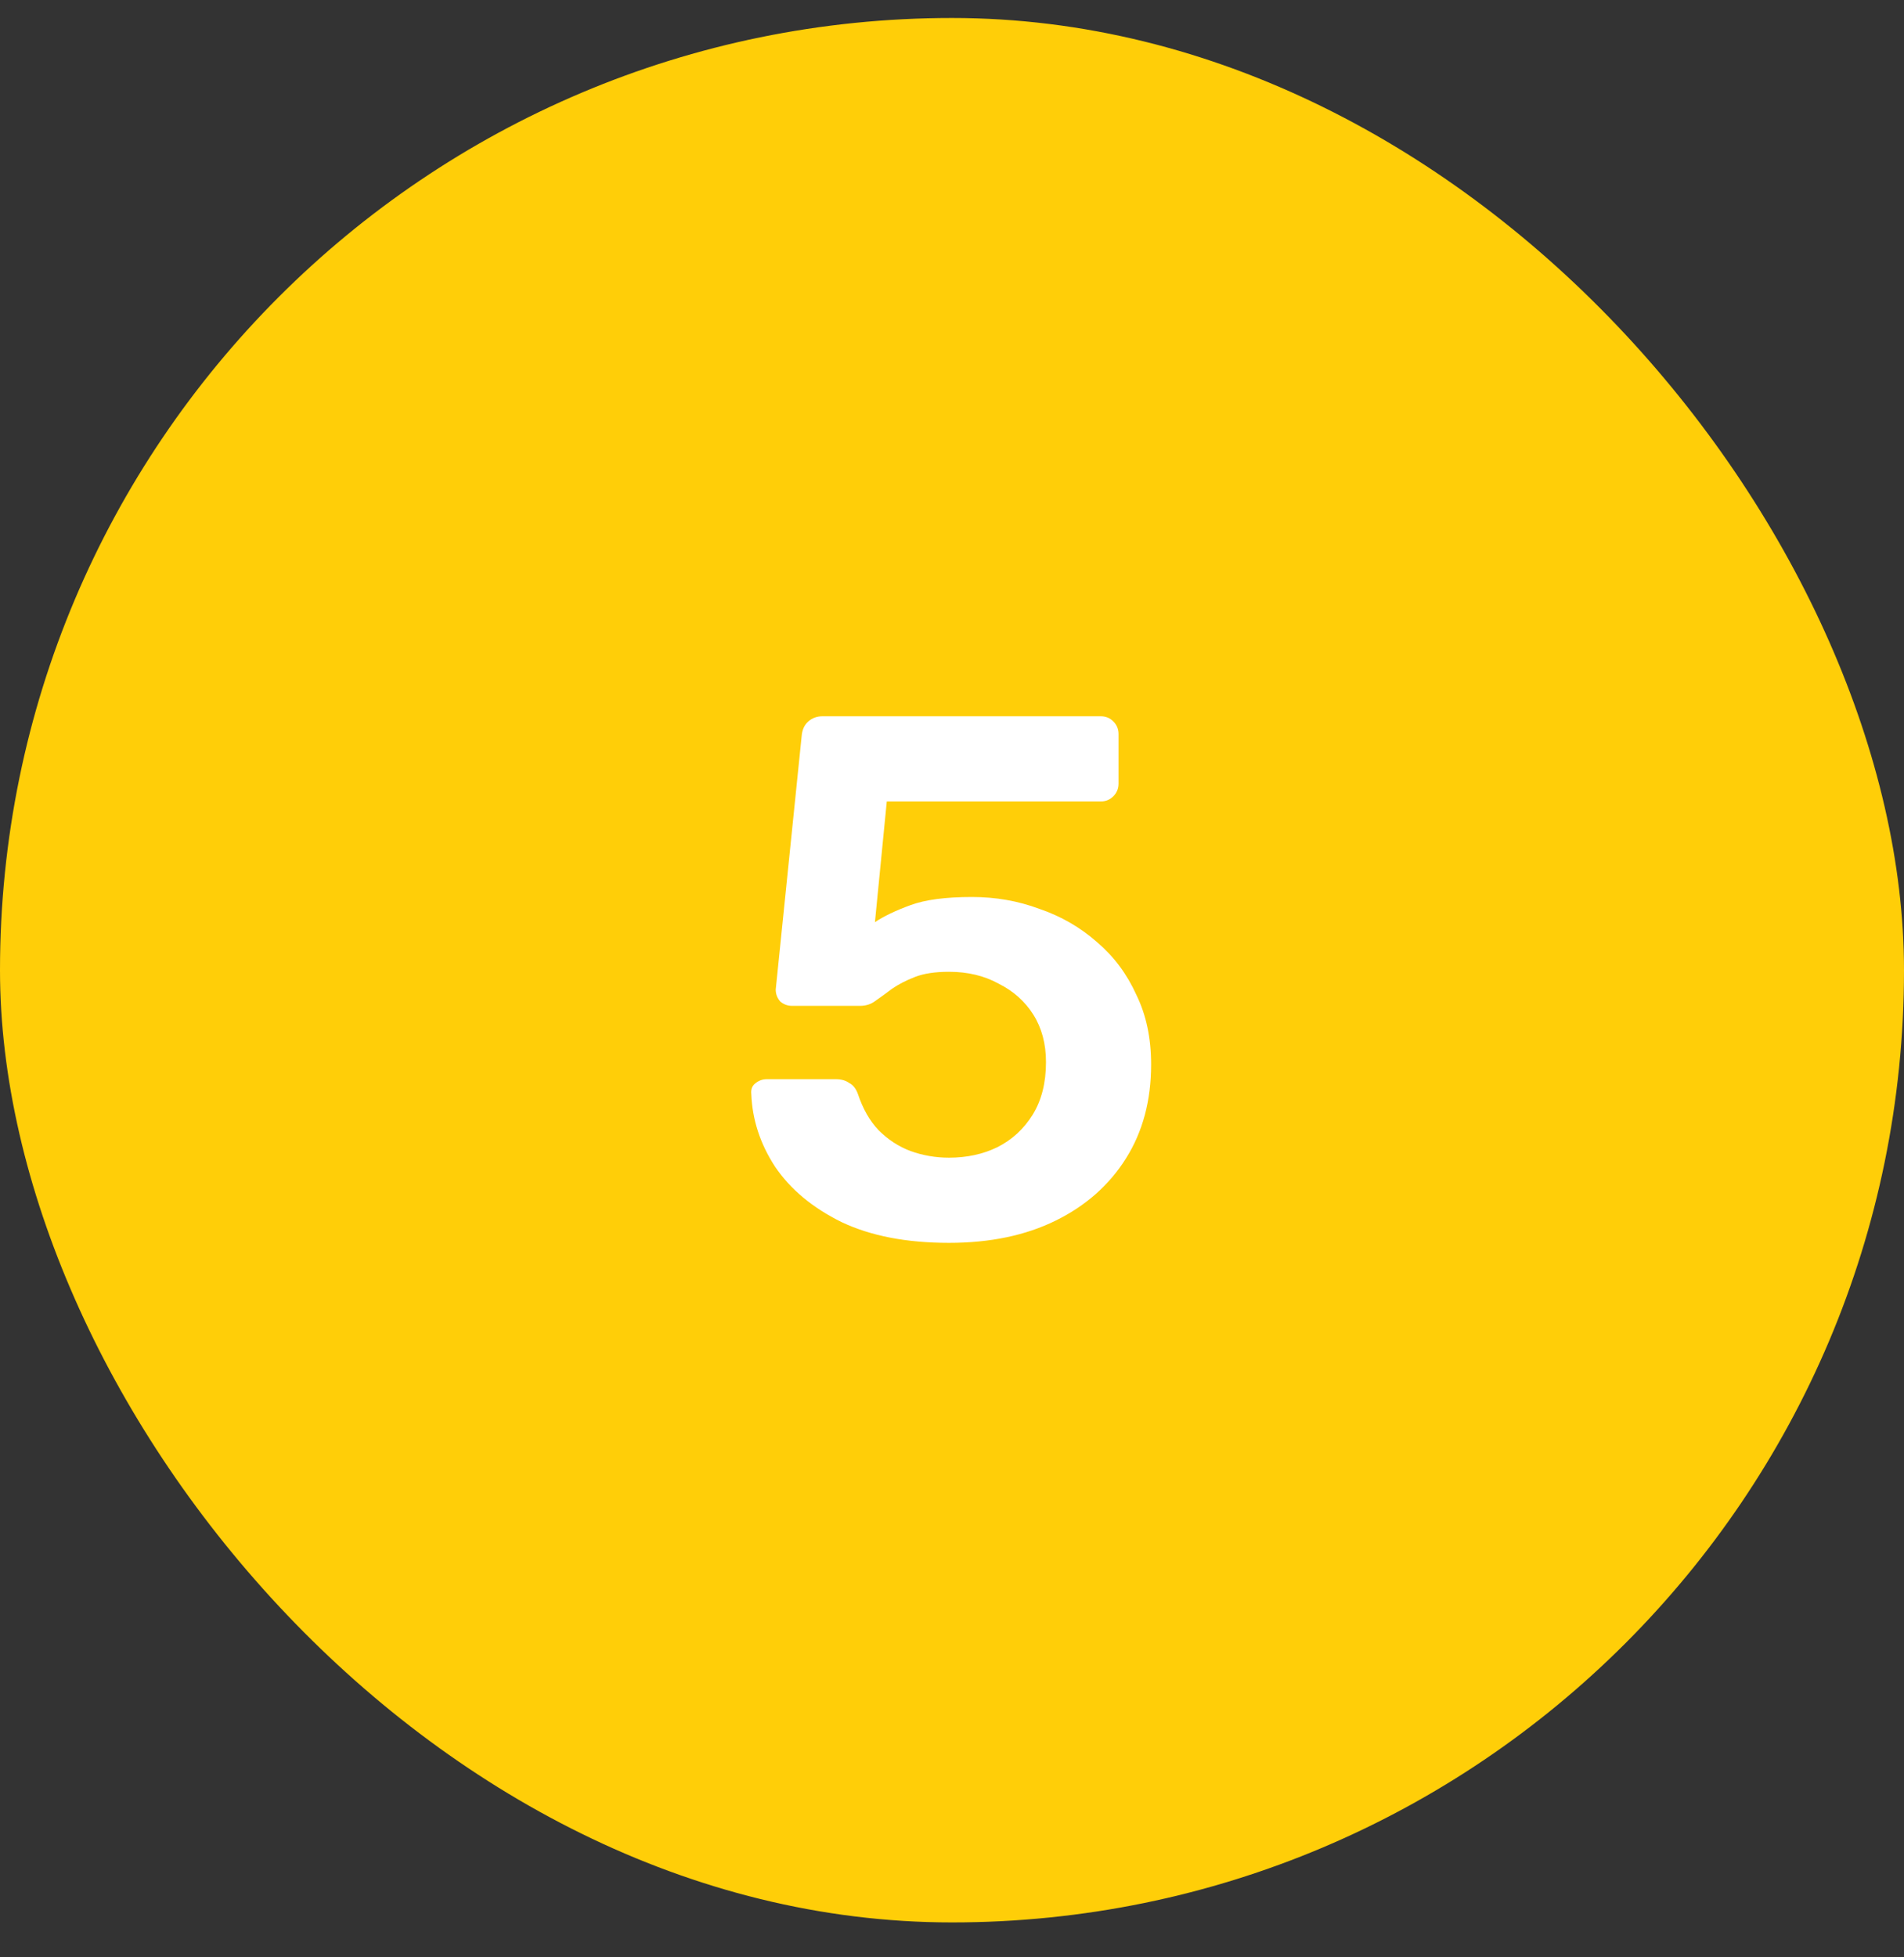 <svg xmlns="http://www.w3.org/2000/svg" width="36" height="37" viewBox="0 0 36 37" fill="none"><rect x="0" y="0" width="36" height="37" fill="#333333" stroke="none"/><rect y="0.34" width="36" height="36" rx="18" fill="#FFCE08"></rect><path d="M17.943 23.494C17.14 23.494 16.464 23.363 15.913 23.102C15.363 22.831 14.943 22.481 14.653 22.052C14.373 21.622 14.224 21.165 14.205 20.68C14.196 20.596 14.219 20.53 14.275 20.484C14.341 20.428 14.415 20.4 14.499 20.4H15.801C15.904 20.4 15.988 20.423 16.053 20.47C16.128 20.507 16.184 20.577 16.221 20.68C16.314 20.96 16.445 21.189 16.613 21.366C16.791 21.543 16.991 21.674 17.215 21.758C17.448 21.842 17.691 21.884 17.943 21.884C18.279 21.884 18.582 21.819 18.853 21.688C19.133 21.548 19.357 21.343 19.525 21.072C19.693 20.801 19.777 20.47 19.777 20.078C19.777 19.733 19.698 19.434 19.539 19.182C19.381 18.93 19.161 18.734 18.881 18.594C18.61 18.445 18.298 18.37 17.943 18.37C17.682 18.37 17.467 18.402 17.299 18.468C17.131 18.533 16.986 18.608 16.865 18.692C16.753 18.776 16.651 18.851 16.557 18.916C16.473 18.981 16.375 19.014 16.263 19.014H14.975C14.891 19.014 14.816 18.986 14.751 18.93C14.695 18.864 14.667 18.79 14.667 18.706L15.157 13.918C15.166 13.796 15.209 13.703 15.283 13.638C15.358 13.572 15.447 13.54 15.549 13.54H20.813C20.907 13.54 20.986 13.572 21.051 13.638C21.116 13.703 21.149 13.783 21.149 13.876V14.814C21.149 14.907 21.116 14.986 21.051 15.052C20.986 15.117 20.907 15.15 20.813 15.15H16.767L16.543 17.432C16.711 17.32 16.935 17.212 17.215 17.11C17.495 17.007 17.883 16.956 18.377 16.956C18.825 16.956 19.25 17.03 19.651 17.18C20.062 17.32 20.426 17.53 20.743 17.81C21.061 18.081 21.308 18.412 21.485 18.804C21.672 19.186 21.765 19.625 21.765 20.12C21.765 20.801 21.607 21.394 21.289 21.898C20.972 22.402 20.529 22.794 19.959 23.074C19.39 23.354 18.718 23.494 17.943 23.494Z" fill="white"></path></svg>